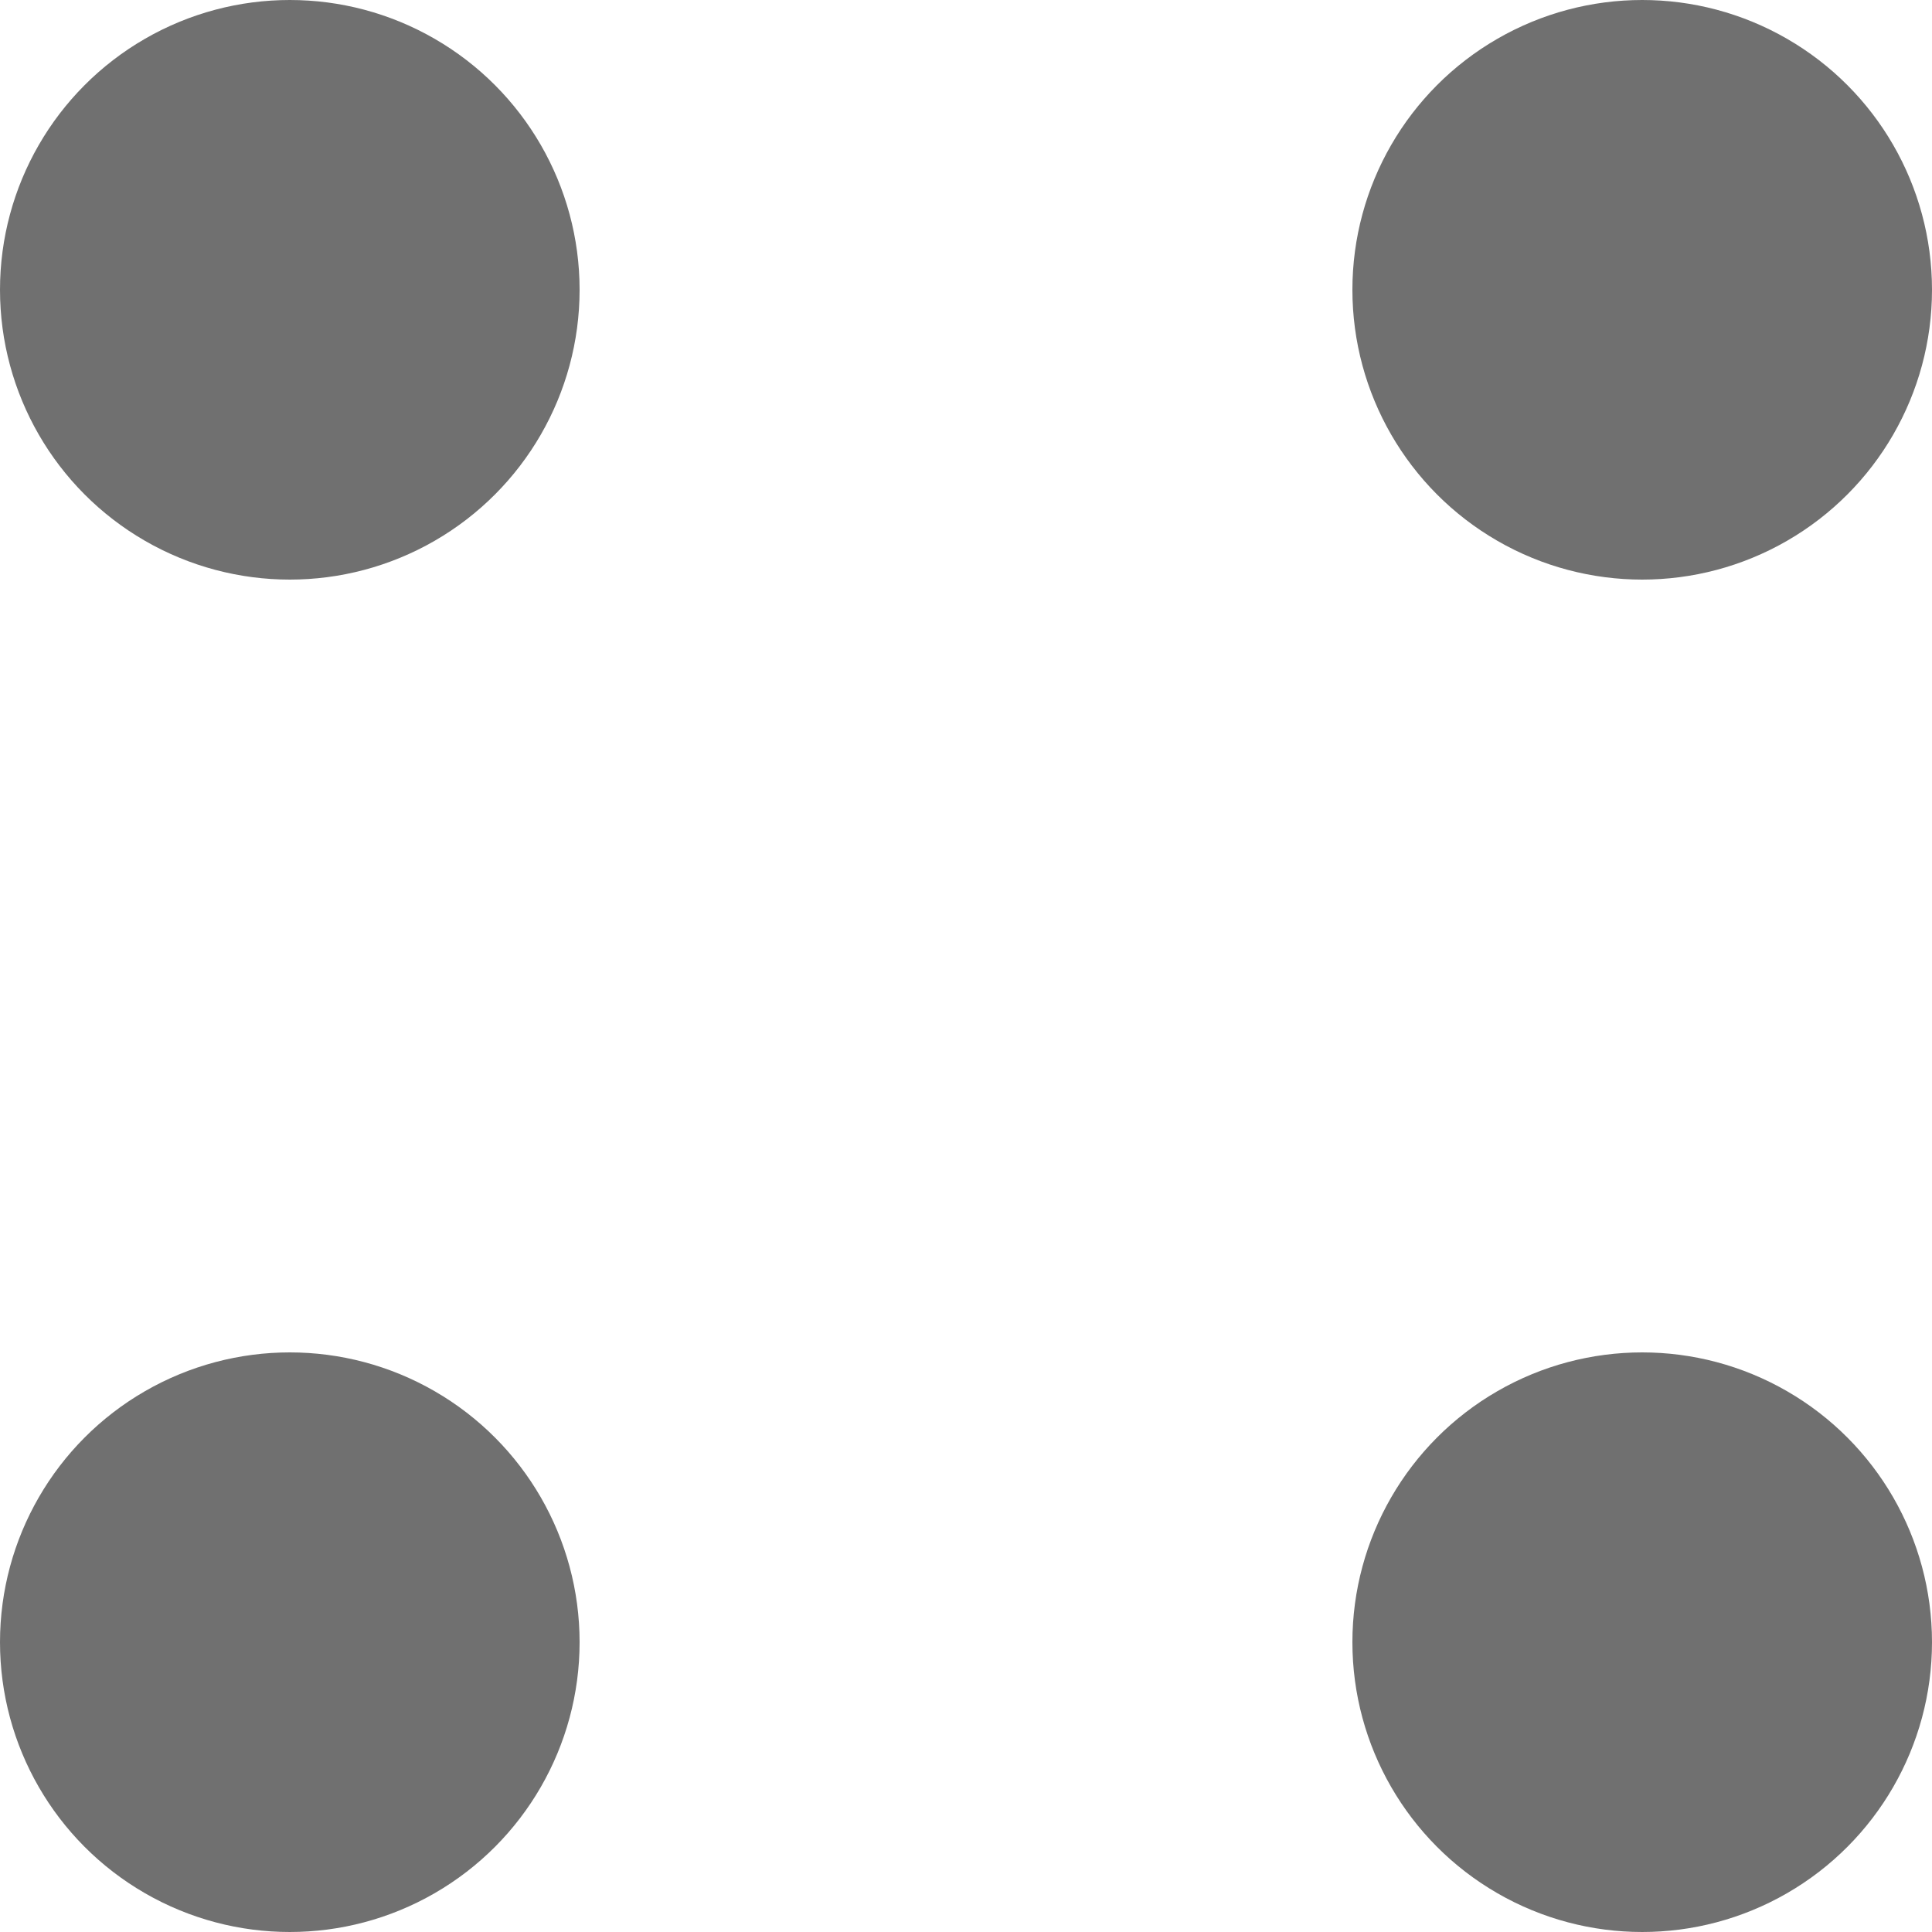 <svg xmlns="http://www.w3.org/2000/svg" width="9" height="9" fill="none" viewBox="0 0 9 9"><circle cx="1.35" cy="1.35" r="1.35" fill="#707070"/><circle cx="1.35" cy="7.65" r="1.35" fill="#707070"/><circle cx="7.65" cy="1.35" r="1.35" fill="#707070"/><circle cx="7.65" cy="7.65" r="1.35" fill="#707070"/></svg>